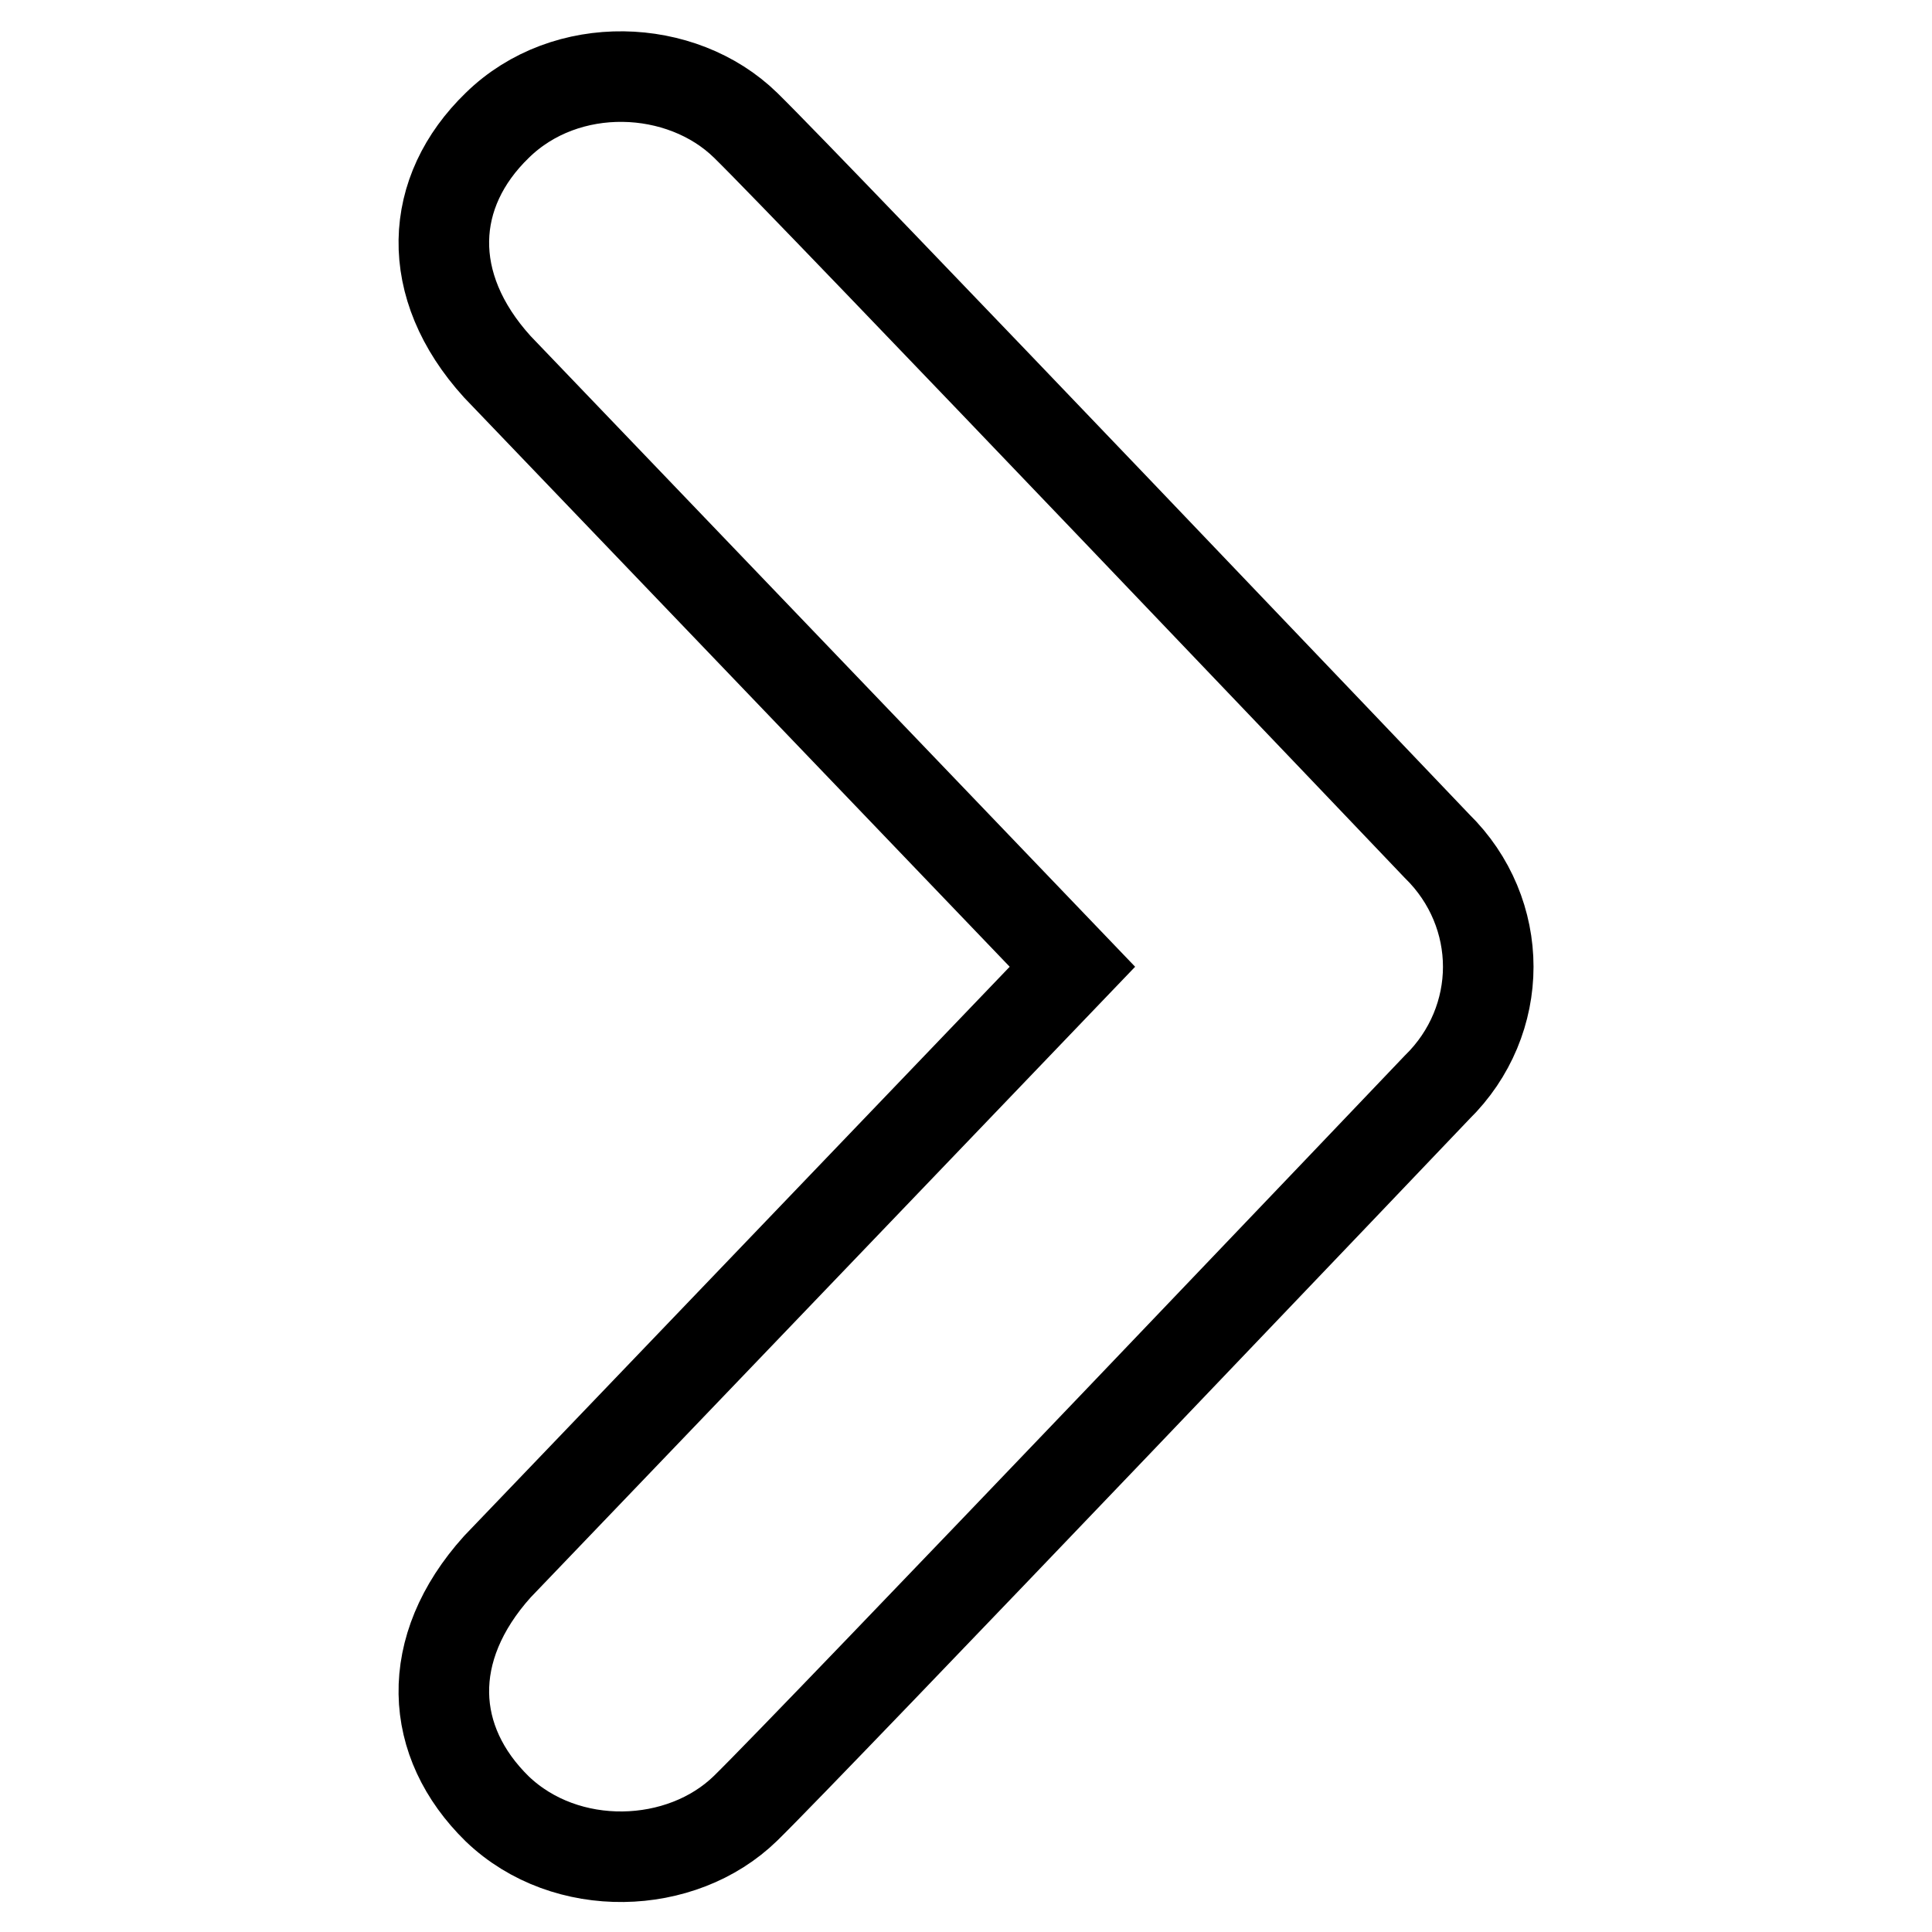 <?xml version="1.0" encoding="utf-8"?>
<!-- Svg Vector Icons : http://www.onlinewebfonts.com/icon -->
<!DOCTYPE svg PUBLIC "-//W3C//DTD SVG 1.1//EN" "http://www.w3.org/Graphics/SVG/1.1/DTD/svg11.dtd">
<svg version="1.1" xmlns="http://www.w3.org/2000/svg" xmlns:xlink="http://www.w3.org/1999/xlink" x="0px" y="0px" viewBox="0 0 256 256" enable-background="new 0 0 256 256" xml:space="preserve">
<g> <path stroke-width="12" fill-opacity="0" stroke="#000000"  d="M98.8,239.6c8.5-8.3,91.6-95.5,91.6-95.5c4.5-4.4,6.8-10.2,6.8-16c0-5.8-2.3-11.6-6.8-16 c0,0-83.1-87.2-91.6-95.5c-8.5-8.3-23.8-8.9-32.9,0c-9.1,8.8-9.8,21.2,0,32l76.2,79.5l-76.2,79.5c-9.8,10.9-9.1,23.2,0,32.1 C75,248.4,90.3,247.9,98.8,239.6z"/></g>
</svg>